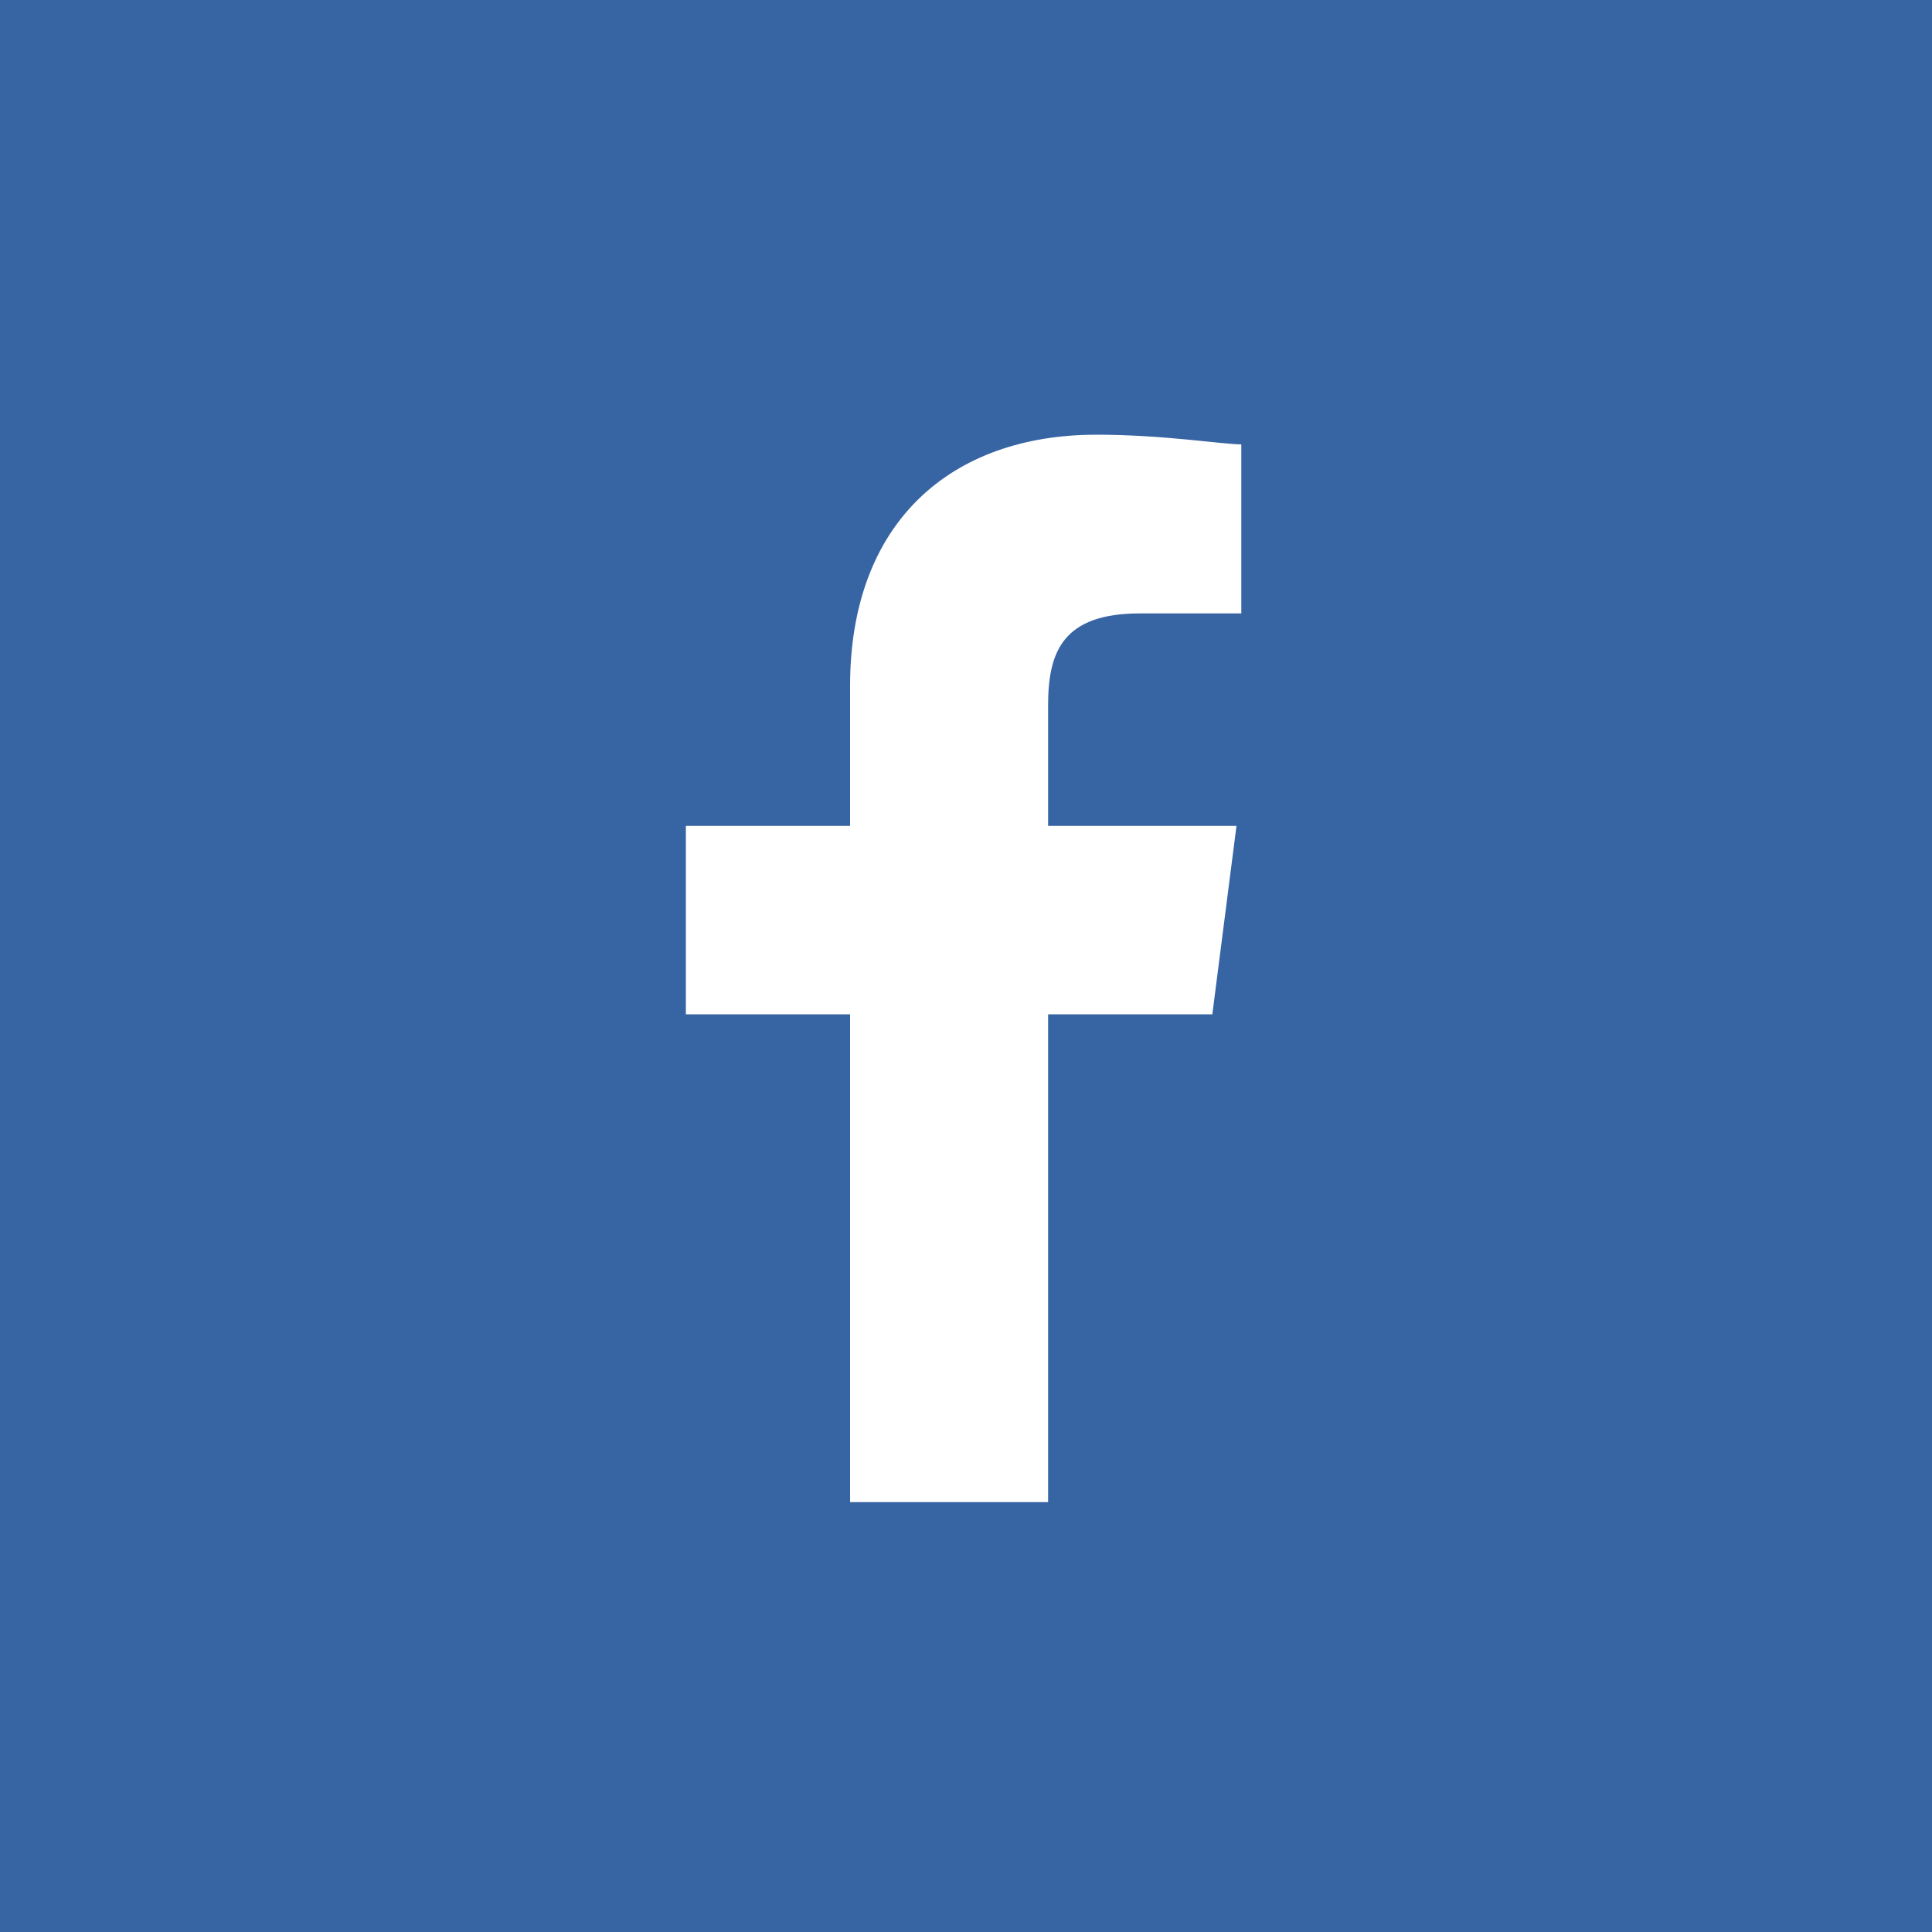 <svg xmlns="http://www.w3.org/2000/svg" viewBox="0 0 40 40"><path d="M0 0h40v40H0z" style="fill:#3765a3"/><path d="M21.7 31.1V21h3.4l.5-3.9h-3.9v-2.5c0-1.1.3-1.9 1.9-1.9h2.1V9.2c-.4 0-1.6-.2-3-.2-3 0-5.1 1.8-5.1 5.2v2.9h-3.4V21h3.4v10.1h4.1Z" style="fill:#fff"/></svg>